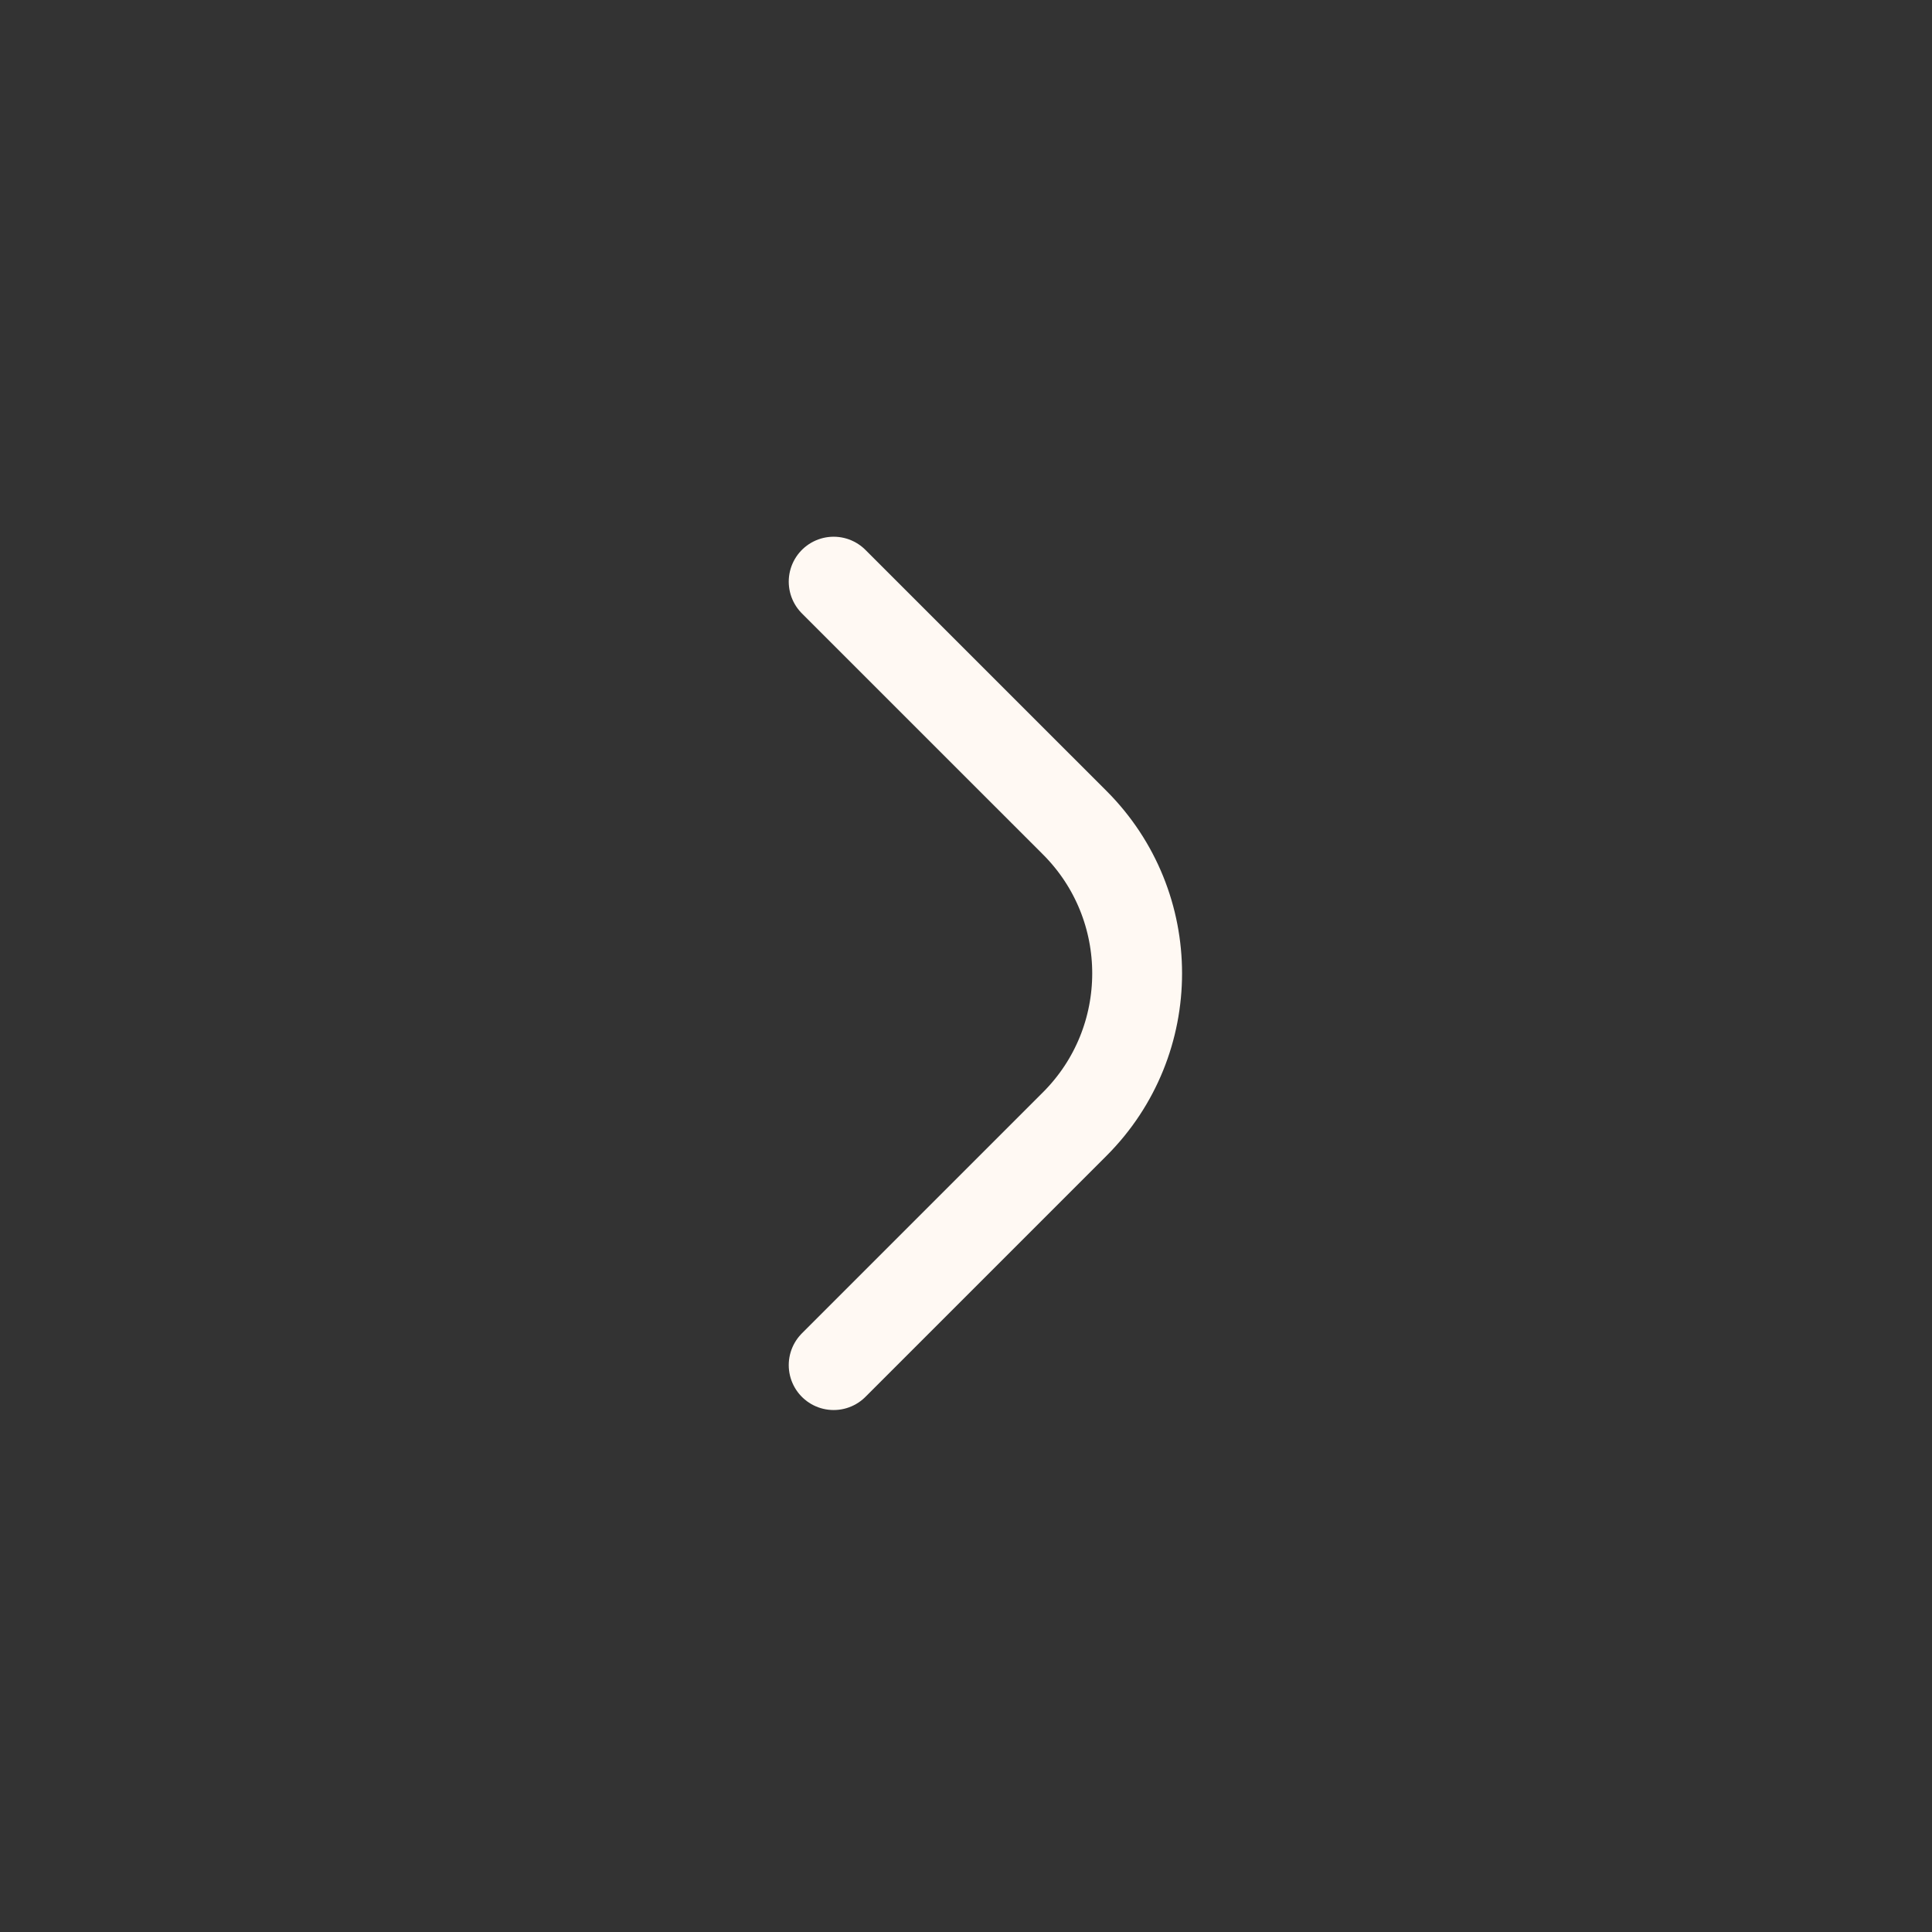 <?xml version="1.0" encoding="UTF-8"?> <svg xmlns="http://www.w3.org/2000/svg" width="86" height="86" viewBox="0 0 86 86" fill="none"><rect x="0" y="0" width="86" height="86" fill="#333333" stroke="none"/><path d="M37.109 25.891L47.84 36.621C51.544 40.325 51.544 46.331 47.84 50.035L37.109 60.766" stroke="#FFF9F3" stroke-width="3.999" stroke-linecap="round"></path></svg> 